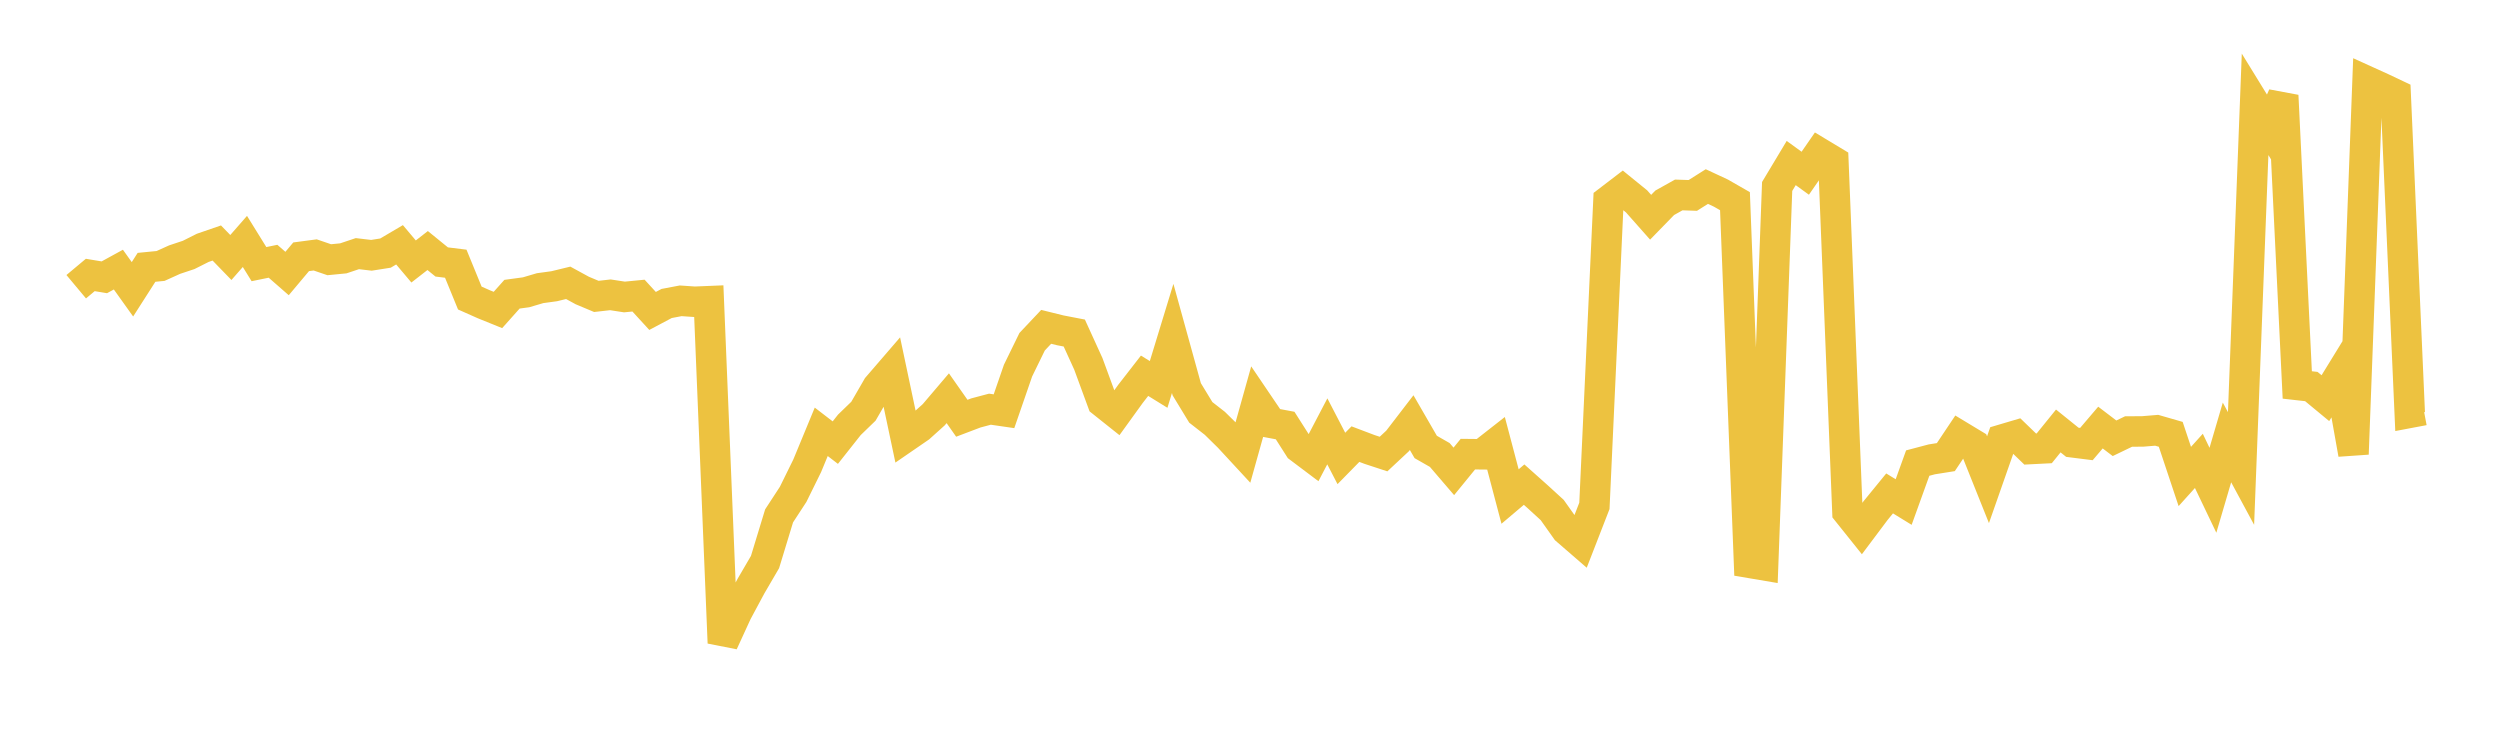 <svg width="164" height="48" xmlns="http://www.w3.org/2000/svg" xmlns:xlink="http://www.w3.org/1999/xlink"><path fill="none" stroke="rgb(237,194,64)" stroke-width="2" d="M5,18.809L5.922,18.038L6.844,18.191L7.766,17.686L8.689,18.978L9.611,17.537L10.533,17.447L11.455,17.03L12.377,16.723L13.299,16.259L14.222,15.941L15.144,16.892L16.066,15.838L16.988,17.327L17.91,17.138L18.832,17.943L19.754,16.845L20.677,16.723L21.599,17.038L22.521,16.948L23.443,16.639L24.365,16.748L25.287,16.603L26.21,16.059L27.132,17.153L28.054,16.435L28.976,17.185L29.898,17.299L30.82,19.551L31.743,19.961L32.665,20.334L33.587,19.3L34.509,19.175L35.431,18.903L36.353,18.777L37.275,18.553L38.198,19.057L39.12,19.444L40.042,19.34L40.964,19.482L41.886,19.392L42.808,20.398L43.731,19.908L44.653,19.733L45.575,19.796L46.497,19.758L47.419,42.177L48.341,40.169L49.263,38.451L50.186,36.869L51.108,33.842L52.03,32.429L52.952,30.557L53.874,28.327L54.796,29.036L55.719,27.869L56.641,26.976L57.563,25.382L58.485,24.313L59.407,28.672L60.329,28.038L61.251,27.209L62.174,26.124L63.096,27.438L64.018,27.088L64.94,26.843L65.862,26.977L66.784,24.309L67.707,22.418L68.629,21.441L69.551,21.669L70.473,21.847L71.395,23.869L72.317,26.377L73.24,27.112L74.162,25.835L75.084,24.649L76.006,25.219L76.928,22.201L77.85,25.535L78.772,27.051L79.695,27.771L80.617,28.678L81.539,29.675L82.461,26.381L83.383,27.742L84.305,27.915L85.228,29.365L86.15,30.059L87.072,28.297L87.994,30.074L88.916,29.134L89.838,29.483L90.76,29.786L91.683,28.924L92.605,27.724L93.527,29.32L94.449,29.847L95.371,30.922L96.293,29.792L97.216,29.801L98.138,29.079L99.06,32.572L99.982,31.792L100.904,32.614L101.826,33.458L102.749,34.76L103.671,35.558L104.593,33.185L105.515,13.166L106.437,12.461L107.359,13.21L108.281,14.251L109.204,13.304L110.126,12.789L111.048,12.82L111.97,12.238L112.892,12.668L113.814,13.197L114.737,36.916L115.659,37.072L116.581,12.232L117.503,10.695L118.425,11.364L119.347,10.031L120.269,10.587L121.192,33.574L122.114,34.726L123.036,33.497L123.958,32.368L124.88,32.934L125.802,30.378L126.725,30.134L127.647,29.987L128.569,28.608L129.491,29.165L130.413,31.469L131.335,28.838L132.257,28.565L133.18,29.457L134.102,29.41L135.024,28.271L135.946,29.014L136.868,29.13L137.79,28.048L138.713,28.751L139.635,28.307L140.557,28.302L141.479,28.226L142.401,28.492L143.323,31.257L144.246,30.234L145.168,32.162L146.09,29.024L147.012,30.732L147.934,6.844L148.856,8.343L149.778,6.269L150.701,25.253L151.623,25.357L152.545,26.119L153.467,24.619L154.389,29.788L155.311,5.345L156.234,5.764L157.156,6.2L158.078,27.08L159,26.906"></path></svg>